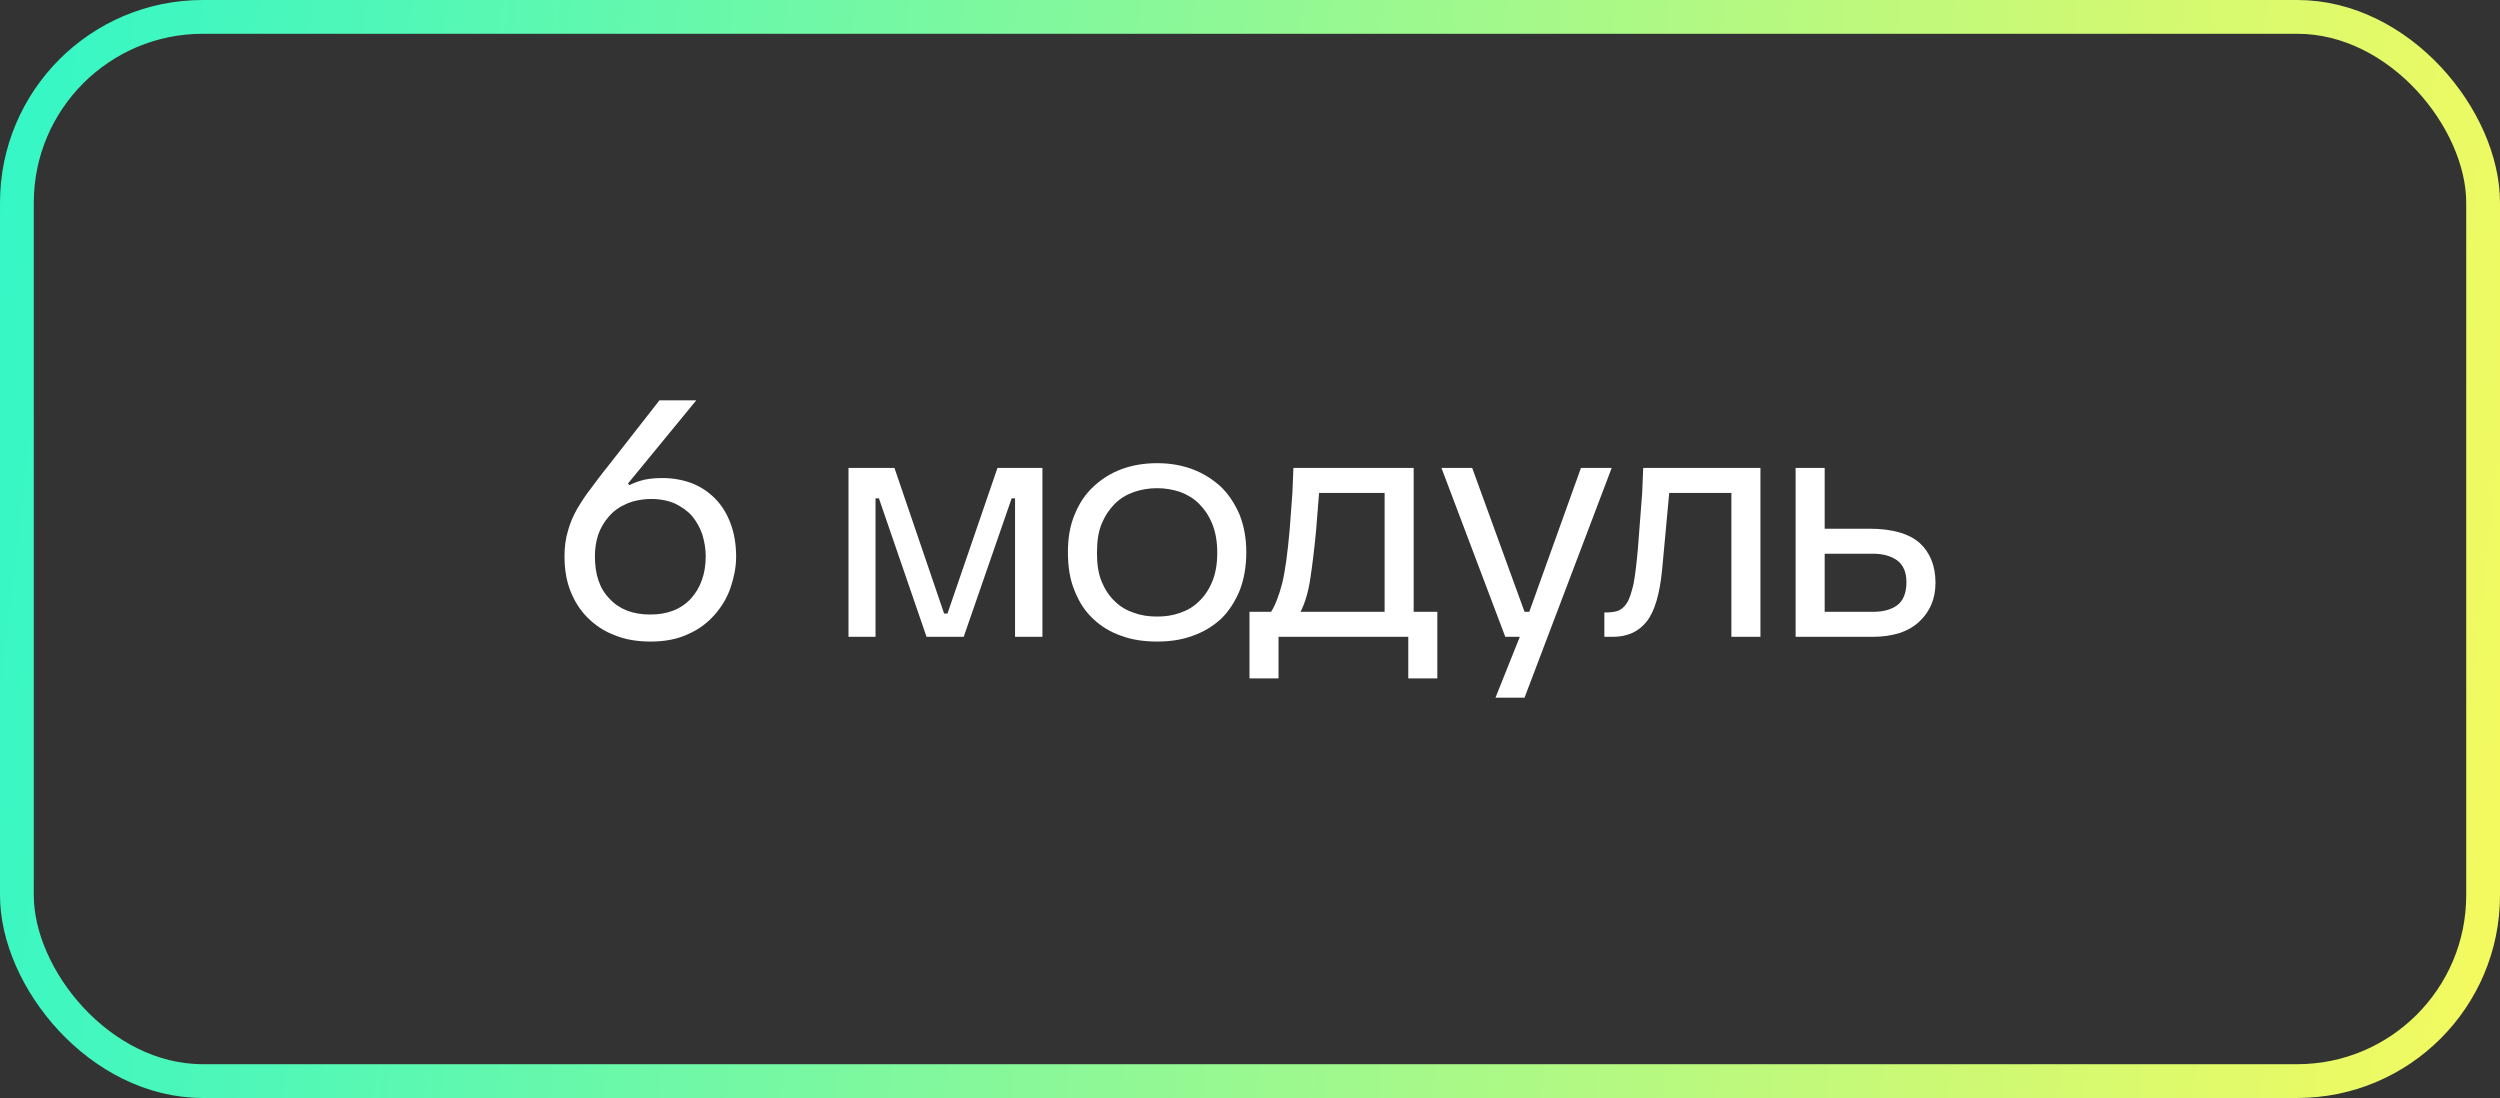 <?xml version="1.0" encoding="UTF-8"?> <svg xmlns="http://www.w3.org/2000/svg" width="148" height="65" viewBox="0 0 148 65" fill="none"><rect x="0" y="0" width="148" height="65" fill="#333333" stroke="none"/><rect x="1" y="1" width="146" height="63" rx="11.003" stroke="url(#paint0_linear_670_479)" stroke-width="2"></rect><path d="M33.419 32.92C33.419 32.4 33.479 31.9 33.619 31.44C33.739 31 33.919 30.56 34.159 30.14C34.399 29.74 34.659 29.32 34.979 28.92C35.279 28.52 35.599 28.08 35.959 27.64L39.039 23.7H41.219L37.179 28.62L37.259 28.72C37.539 28.58 37.819 28.48 38.139 28.4C38.439 28.34 38.799 28.3 39.199 28.3C39.819 28.3 40.399 28.4 40.939 28.6C41.459 28.8 41.919 29.1 42.319 29.5C42.719 29.9 43.019 30.38 43.239 30.96C43.459 31.54 43.579 32.2 43.579 32.96C43.579 33.56 43.459 34.16 43.259 34.76C43.059 35.36 42.739 35.9 42.319 36.38C41.899 36.86 41.379 37.26 40.739 37.54C40.099 37.84 39.359 37.98 38.519 37.98C37.719 37.98 36.999 37.86 36.379 37.6C35.739 37.36 35.219 37 34.779 36.56C34.339 36.12 33.999 35.58 33.759 34.96C33.519 34.34 33.419 33.66 33.419 32.92ZM41.779 32.92C41.779 32.48 41.699 32.06 41.579 31.64C41.439 31.24 41.239 30.88 40.979 30.56C40.719 30.26 40.379 30.02 39.979 29.82C39.579 29.64 39.099 29.54 38.579 29.54C38.019 29.54 37.519 29.64 37.099 29.82C36.679 30 36.339 30.24 36.059 30.56C35.779 30.88 35.559 31.24 35.419 31.64C35.279 32.06 35.219 32.5 35.219 32.94C35.219 34.02 35.499 34.86 36.099 35.46C36.679 36.08 37.479 36.38 38.499 36.38C39.499 36.38 40.299 36.08 40.899 35.44C41.479 34.8 41.779 33.96 41.779 32.92Z" fill="white"></path><path d="M52.951 27.7L55.891 36.32H56.091L59.051 27.7H61.711V37.7H60.091V29.5H59.891L57.051 37.7H54.851L52.031 29.5H51.831V37.7H50.231V27.7H52.951Z" fill="white"></path><path d="M63.221 32.68C63.221 31.86 63.34 31.12 63.62 30.46C63.88 29.82 64.24 29.26 64.721 28.82C65.18 28.38 65.74 28.02 66.38 27.78C67.02 27.54 67.74 27.42 68.501 27.42C69.26 27.42 69.96 27.54 70.6 27.78C71.24 28.02 71.8 28.38 72.281 28.82C72.74 29.26 73.1 29.82 73.38 30.46C73.641 31.12 73.781 31.86 73.781 32.68C73.781 33.56 73.641 34.32 73.38 34.98C73.1 35.64 72.74 36.2 72.281 36.64C71.8 37.08 71.24 37.42 70.6 37.64C69.96 37.88 69.26 37.98 68.501 37.98C67.74 37.98 67.02 37.88 66.38 37.64C65.74 37.42 65.18 37.08 64.721 36.64C64.24 36.2 63.88 35.64 63.62 34.98C63.34 34.32 63.221 33.56 63.221 32.68ZM72.061 32.72C72.061 32.06 71.96 31.48 71.76 31C71.561 30.52 71.3 30.14 70.981 29.82C70.66 29.5 70.281 29.28 69.861 29.12C69.421 28.98 68.981 28.9 68.501 28.9C68.02 28.9 67.561 28.98 67.141 29.12C66.701 29.28 66.32 29.5 66.001 29.82C65.68 30.14 65.421 30.52 65.221 31C65.02 31.48 64.941 32.06 64.941 32.72C64.941 33.4 65.02 33.96 65.221 34.44C65.421 34.92 65.68 35.3 66.001 35.6C66.32 35.92 66.701 36.14 67.141 36.28C67.561 36.44 68.02 36.5 68.501 36.5C68.981 36.5 69.421 36.44 69.861 36.28C70.281 36.14 70.66 35.92 70.981 35.6C71.3 35.3 71.561 34.92 71.76 34.44C71.96 33.96 72.061 33.4 72.061 32.72Z" fill="white"></path><path d="M75.249 36.22C75.49 35.84 75.71 35.28 75.909 34.52C76.09 33.76 76.23 32.7 76.35 31.34L76.51 29.18L76.57 27.7H83.689V36.22H85.09V40.16H83.37V37.7H75.689V40.16H73.969V36.22H75.249ZM81.969 29.18H78.09L77.909 31.44C77.809 32.52 77.689 33.46 77.57 34.26C77.45 35.06 77.249 35.72 76.99 36.22H81.969V29.18Z" fill="white"></path><path d="M89.113 37.7L85.333 27.7H87.153L90.253 36.22H90.533L93.593 27.7H95.413L90.253 41.3H88.533L89.973 37.7H89.113Z" fill="white"></path><path d="M94.978 36.26C95.258 36.26 95.498 36.24 95.718 36.18C95.938 36.12 96.138 35.96 96.298 35.72C96.458 35.48 96.578 35.1 96.698 34.6C96.798 34.1 96.878 33.42 96.958 32.54L97.218 29.18L97.278 27.7H104.218V37.7H102.498V29.18H98.818L98.398 33.72C98.258 35.16 97.958 36.2 97.478 36.8C96.998 37.4 96.338 37.7 95.478 37.7H94.978V36.26Z" fill="white"></path><path d="M108.021 27.7V31.3H110.681C112.041 31.3 113.041 31.6 113.661 32.16C114.261 32.72 114.581 33.5 114.581 34.5C114.581 35.44 114.261 36.2 113.621 36.8C112.981 37.4 112.061 37.7 110.841 37.7H106.301V27.7H108.021ZM108.021 32.78V36.22H110.881C111.461 36.22 111.941 36.1 112.301 35.84C112.661 35.58 112.861 35.12 112.861 34.46C112.861 33.88 112.681 33.46 112.321 33.18C111.961 32.92 111.481 32.78 110.881 32.78H108.021Z" fill="white"></path><defs><linearGradient id="paint0_linear_670_479" x1="-1.987" y1="-3.91661e-07" x2="154.157" y2="18.406" gradientUnits="userSpaceOnUse"><stop stop-color="#31F7C8"></stop><stop offset="1" stop-color="#F6FA5E"></stop></linearGradient></defs></svg> 